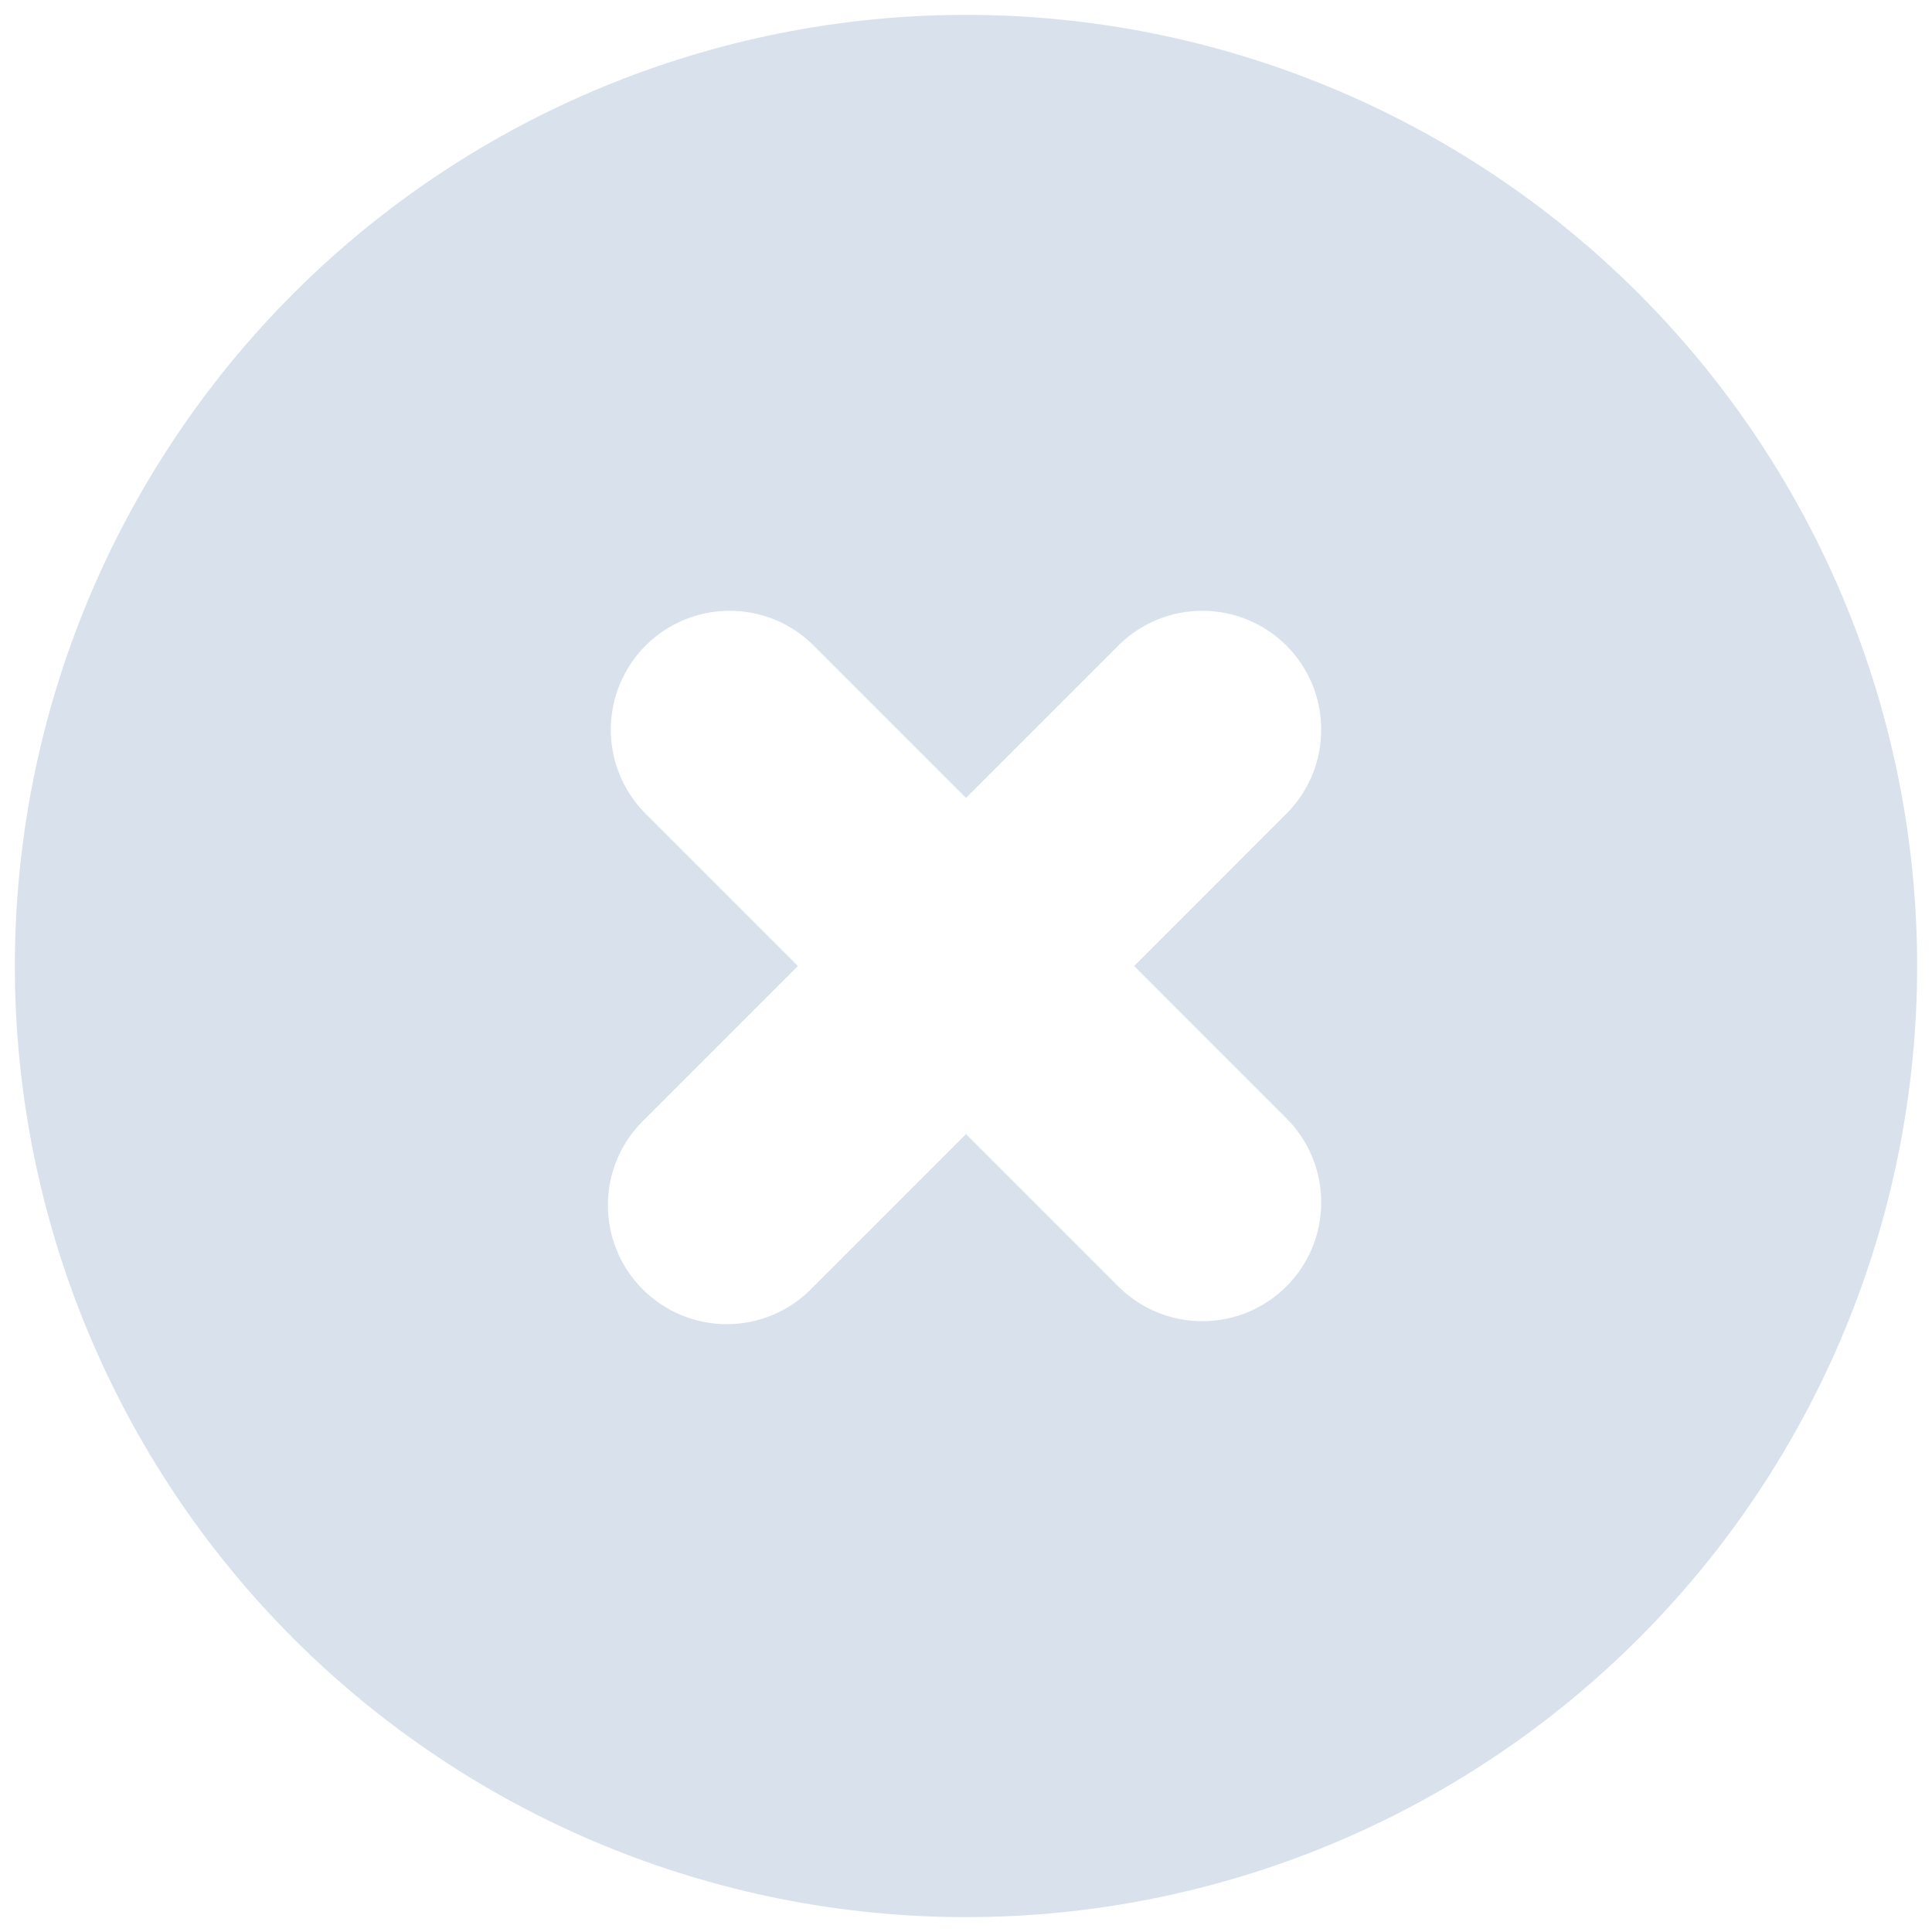 <svg width="26" height="26" viewBox="0 0 26 26" fill="none" xmlns="http://www.w3.org/2000/svg">
<path fill-rule="evenodd" clip-rule="evenodd" d="M13 25.8C16.395 25.8 19.651 24.451 22.051 22.051C24.452 19.651 25.8 16.395 25.8 13C25.8 9.605 24.452 6.35 22.051 3.949C19.651 1.549 16.395 0.2 13 0.2C9.605 0.2 6.35 1.549 3.949 3.949C1.549 6.35 0.2 9.605 0.2 13C0.2 16.395 1.549 19.651 3.949 22.051C6.35 24.451 9.605 25.8 13 25.8ZM10.931 8.669C10.63 8.377 10.226 8.216 9.806 8.22C9.386 8.223 8.985 8.392 8.688 8.688C8.392 8.985 8.224 9.386 8.22 9.806C8.216 10.225 8.378 10.629 8.669 10.931L10.738 13L8.669 15.069C8.516 15.216 8.394 15.393 8.31 15.588C8.227 15.783 8.182 15.993 8.181 16.206C8.179 16.418 8.219 16.629 8.3 16.826C8.38 17.022 8.499 17.201 8.649 17.351C8.799 17.501 8.978 17.62 9.175 17.701C9.371 17.781 9.582 17.822 9.794 17.82C10.007 17.818 10.217 17.774 10.412 17.69C10.607 17.606 10.784 17.484 10.931 17.331L13 15.262L15.069 17.331C15.371 17.623 15.775 17.784 16.194 17.78C16.614 17.777 17.015 17.608 17.312 17.312C17.609 17.015 17.777 16.614 17.78 16.194C17.784 15.775 17.623 15.371 17.331 15.069L15.263 13L17.331 10.931C17.623 10.629 17.784 10.225 17.78 9.806C17.777 9.386 17.609 8.985 17.312 8.688C17.015 8.392 16.614 8.223 16.194 8.22C15.775 8.216 15.371 8.377 15.069 8.669L13 10.738L10.931 8.669Z" fill="#D9E2EC"/>
</svg>
